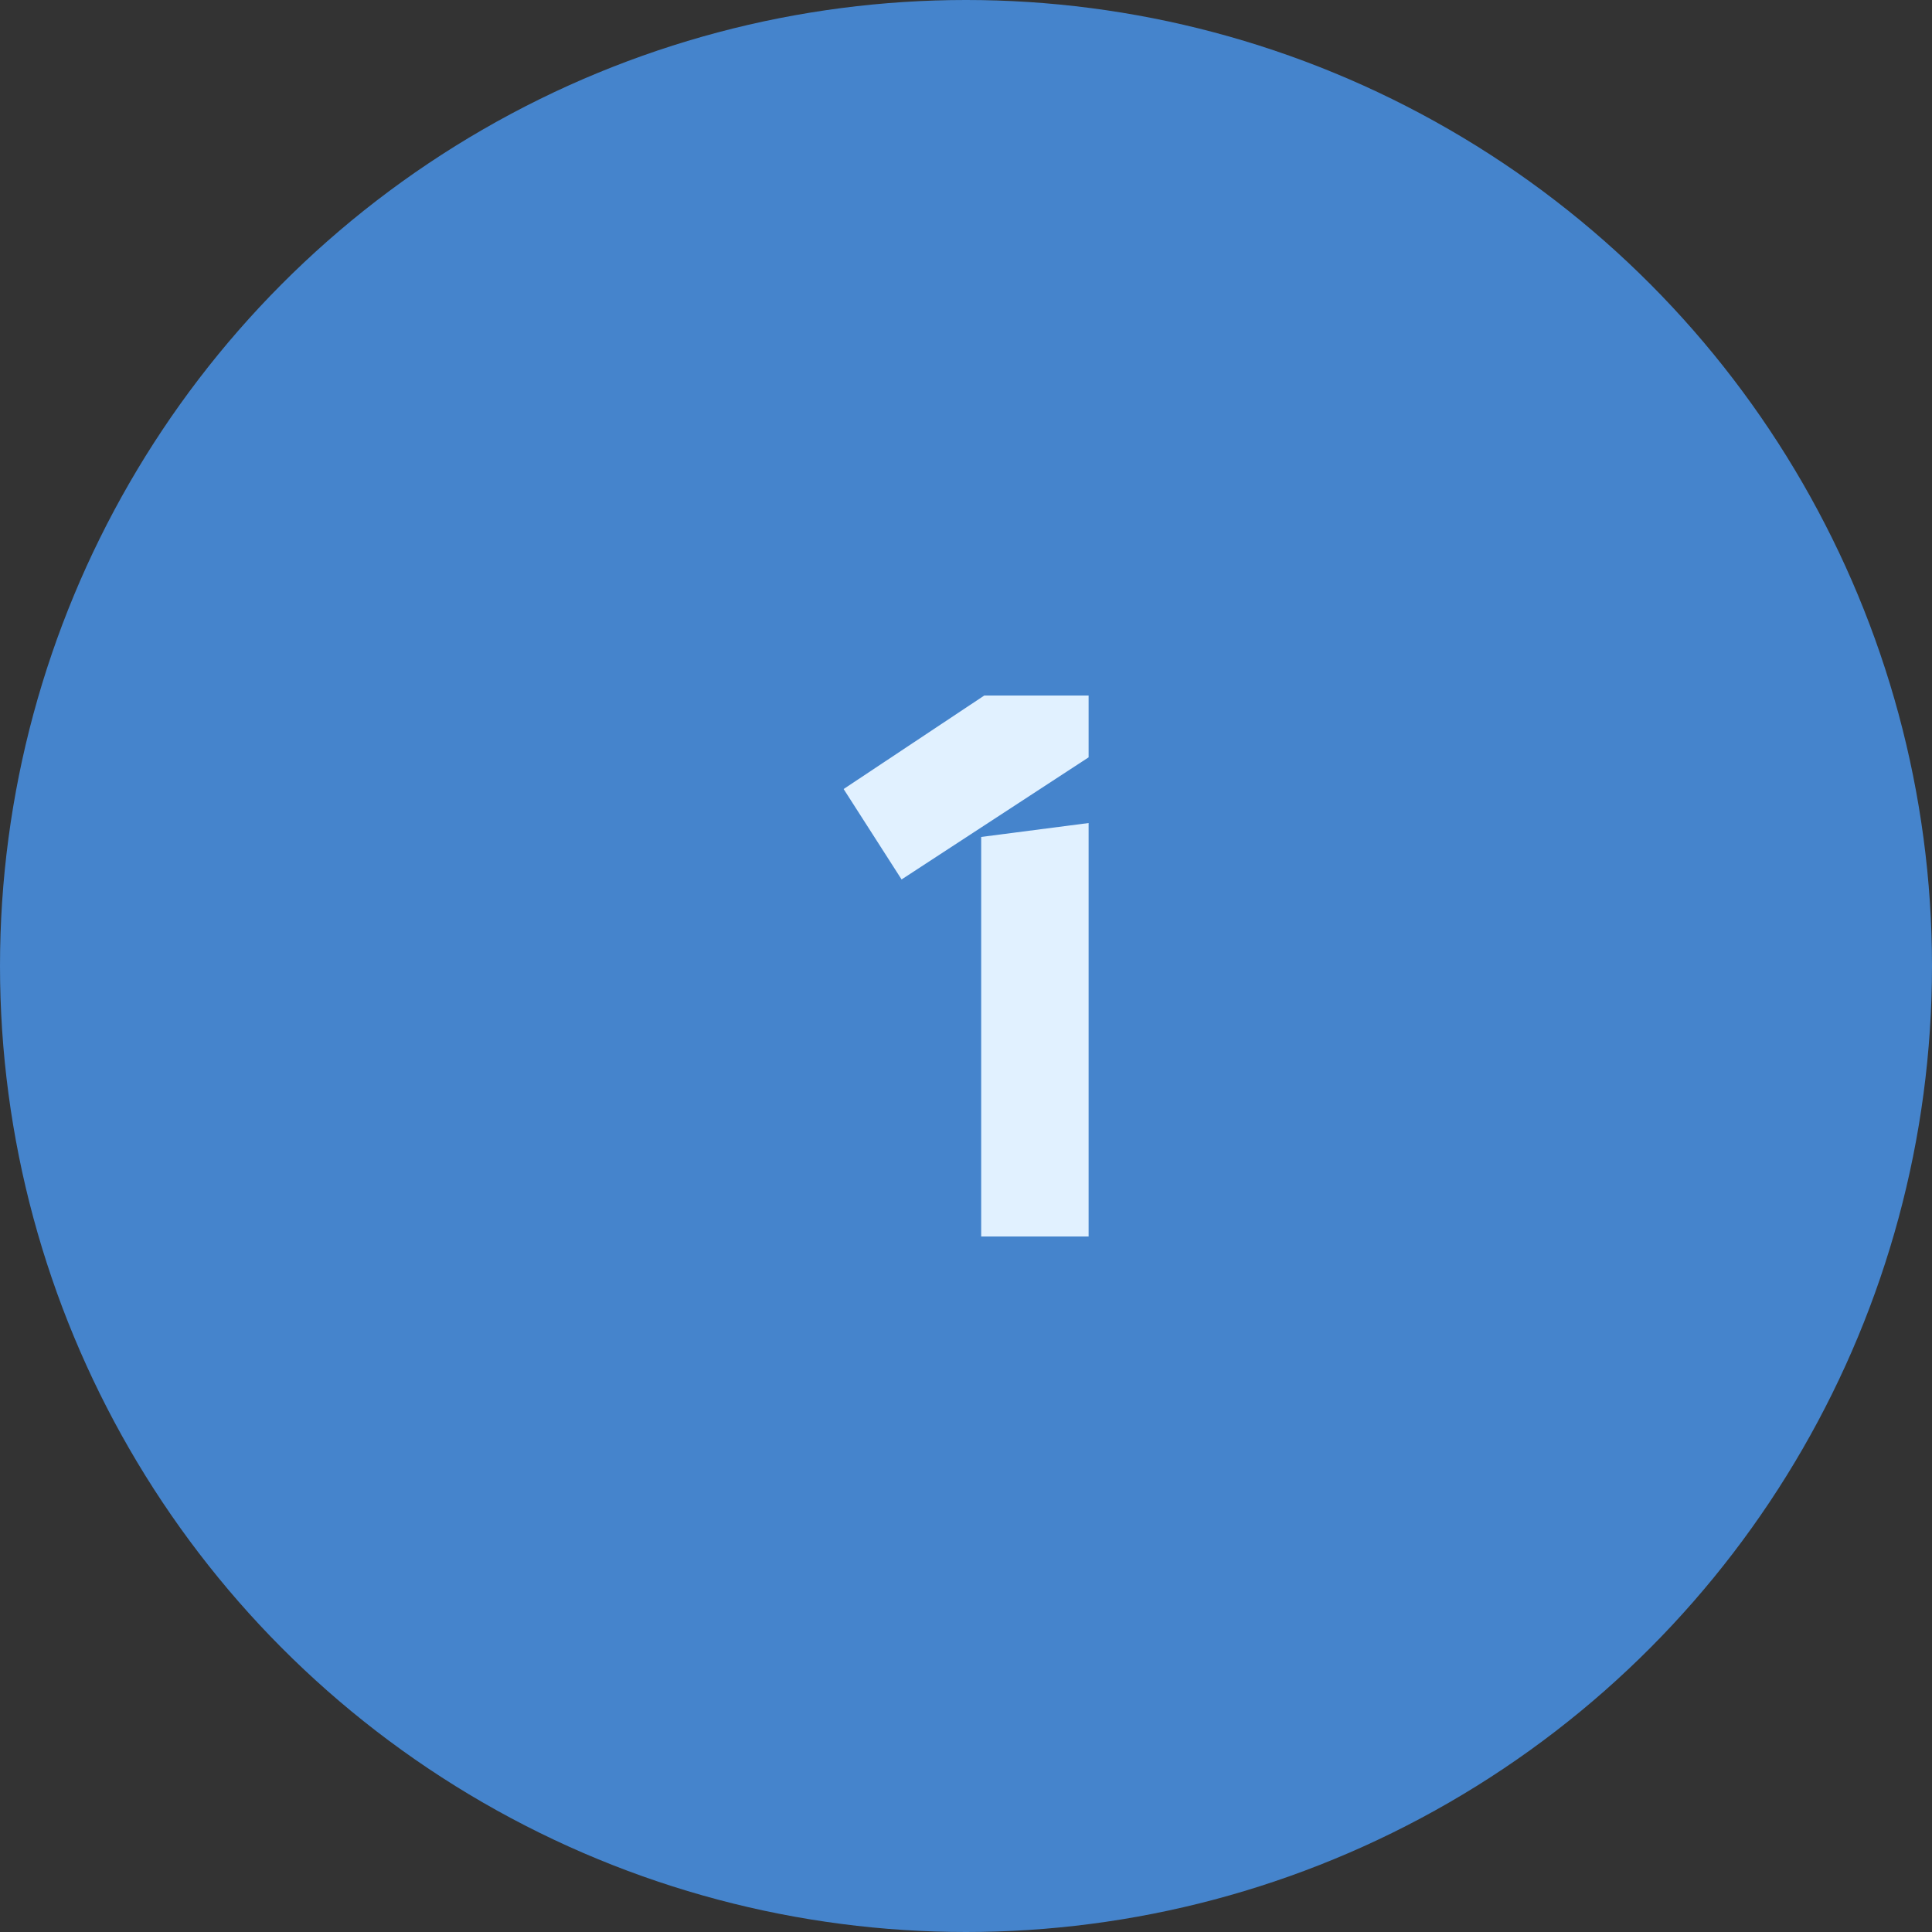 <?xml version="1.0" encoding="UTF-8"?> <svg xmlns="http://www.w3.org/2000/svg" width="100" height="100" viewBox="0 0 100 100" fill="none"><rect x="0" y="0" width="100" height="100" fill="#333333" stroke="none"/><g clip-path="url(#clip0_4274_7895)"><circle cx="50" cy="50" r="50" fill="#4584CC"></circle><path d="M50.946 36H56.346V39.2L46.666 45.52L43.666 40.84L50.946 36ZM50.786 64V43.32L56.346 42.6V64H50.786Z" fill="#E1F1FF"></path></g><defs><clipPath id="clip0_4274_7895"><rect width="100" height="100" fill="white"></rect></clipPath></defs></svg> 